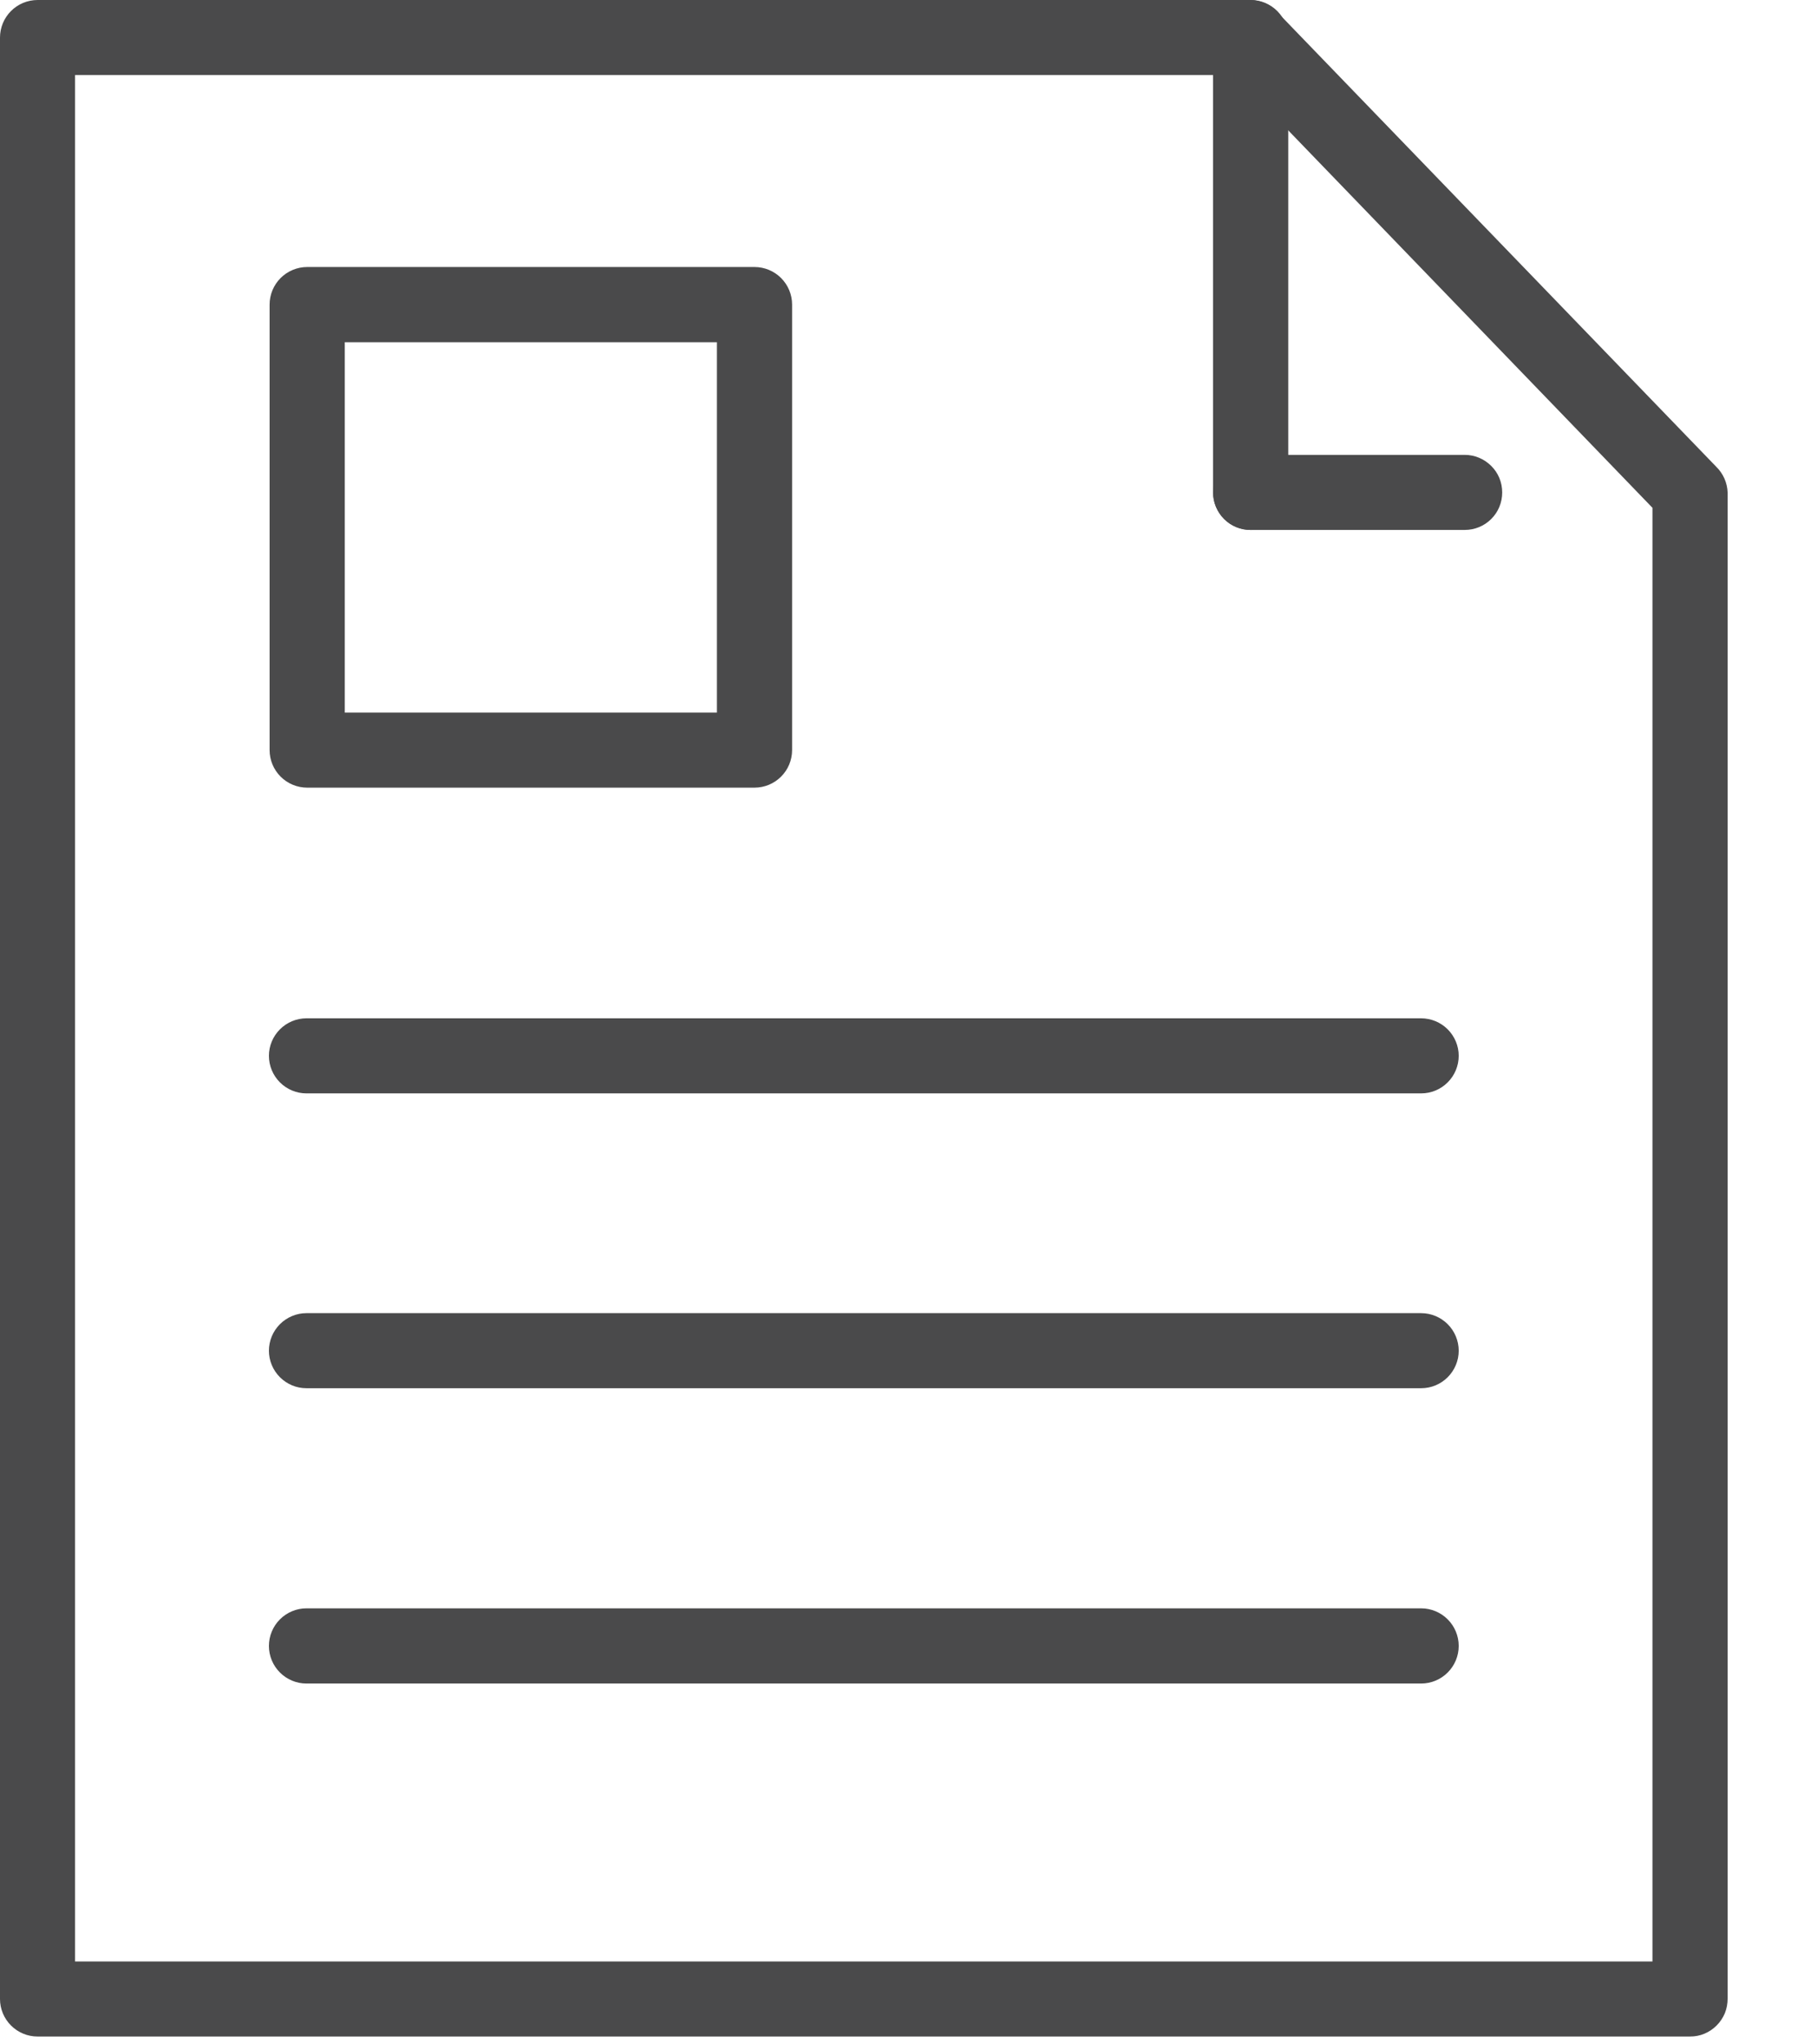 <svg width="16" height="18" viewBox="0 0 16 18" fill="none" xmlns="http://www.w3.org/2000/svg">
<path d="M14.882 17.931H0.331C0.243 17.931 0.159 17.896 0.097 17.834C0.035 17.772 0 17.688 0 17.601V0.331C0 0.243 0.035 0.159 0.097 0.097C0.159 0.035 0.243 0 0.331 0H11.013C11.056 0.001 11.099 0.011 11.139 0.028C11.178 0.046 11.214 0.071 11.244 0.103L15.114 4.111C15.174 4.17 15.21 4.251 15.213 4.336V17.597C15.213 17.641 15.205 17.684 15.189 17.725C15.172 17.765 15.148 17.802 15.117 17.833C15.086 17.864 15.05 17.889 15.009 17.906C14.969 17.923 14.926 17.931 14.882 17.931ZM0.661 17.27H14.551V4.471L10.874 0.661H0.661V17.27Z" fill="#4A4A4B"/>
<path d="M11.013 4.666C10.925 4.666 10.841 4.632 10.779 4.569C10.717 4.507 10.682 4.423 10.682 4.336V0.331C10.682 0.243 10.717 0.159 10.779 0.097C10.841 0.035 10.925 0 11.013 0C11.101 0 11.185 0.035 11.247 0.097C11.309 0.159 11.344 0.243 11.344 0.331V4.336C11.344 4.423 11.309 4.507 11.247 4.569C11.185 4.632 11.101 4.666 11.013 4.666Z" fill="#4A4A4B"/>
<path d="M12.898 4.666H11.012C10.925 4.666 10.841 4.632 10.779 4.57C10.717 4.508 10.682 4.423 10.682 4.336C10.682 4.248 10.717 4.164 10.779 4.102C10.841 4.04 10.925 4.005 11.012 4.005H12.898C12.985 4.005 13.069 4.04 13.131 4.102C13.194 4.164 13.228 4.248 13.228 4.336C13.228 4.423 13.194 4.508 13.131 4.57C13.069 4.632 12.985 4.666 12.898 4.666ZM6.644 6.935H2.705C2.617 6.935 2.533 6.9 2.471 6.838C2.409 6.776 2.374 6.692 2.374 6.604V2.682C2.374 2.594 2.409 2.51 2.471 2.448C2.533 2.386 2.617 2.351 2.705 2.351H6.644C6.732 2.351 6.816 2.386 6.878 2.448C6.94 2.51 6.975 2.594 6.975 2.682V6.604C6.975 6.692 6.94 6.776 6.878 6.838C6.816 6.9 6.732 6.935 6.644 6.935ZM3.036 6.274H6.313V3.013H3.036V6.274ZM12.514 9.627H2.698C2.611 9.627 2.527 9.592 2.465 9.53C2.403 9.468 2.368 9.384 2.368 9.296C2.368 9.209 2.403 9.125 2.465 9.063C2.527 9.001 2.611 8.966 2.698 8.966H12.514C12.602 8.966 12.686 9.001 12.748 9.063C12.81 9.125 12.845 9.209 12.845 9.296C12.845 9.384 12.81 9.468 12.748 9.53C12.686 9.592 12.602 9.627 12.514 9.627ZM12.514 12.223H2.698C2.611 12.223 2.527 12.188 2.465 12.126C2.403 12.064 2.368 11.98 2.368 11.893C2.368 11.805 2.403 11.721 2.465 11.659C2.527 11.597 2.611 11.562 2.698 11.562H12.514C12.602 11.562 12.686 11.597 12.748 11.659C12.81 11.721 12.845 11.805 12.845 11.893C12.845 11.98 12.81 12.064 12.748 12.126C12.686 12.188 12.602 12.223 12.514 12.223ZM12.514 14.823H2.698C2.611 14.823 2.527 14.788 2.465 14.726C2.403 14.664 2.368 14.58 2.368 14.492C2.368 14.404 2.403 14.32 2.465 14.258C2.527 14.196 2.611 14.161 2.698 14.161H12.514C12.602 14.161 12.686 14.196 12.748 14.258C12.81 14.32 12.845 14.404 12.845 14.492C12.845 14.58 12.81 14.664 12.748 14.726C12.686 14.788 12.602 14.823 12.514 14.823Z" fill="#4A4A4B"/>
</svg>
